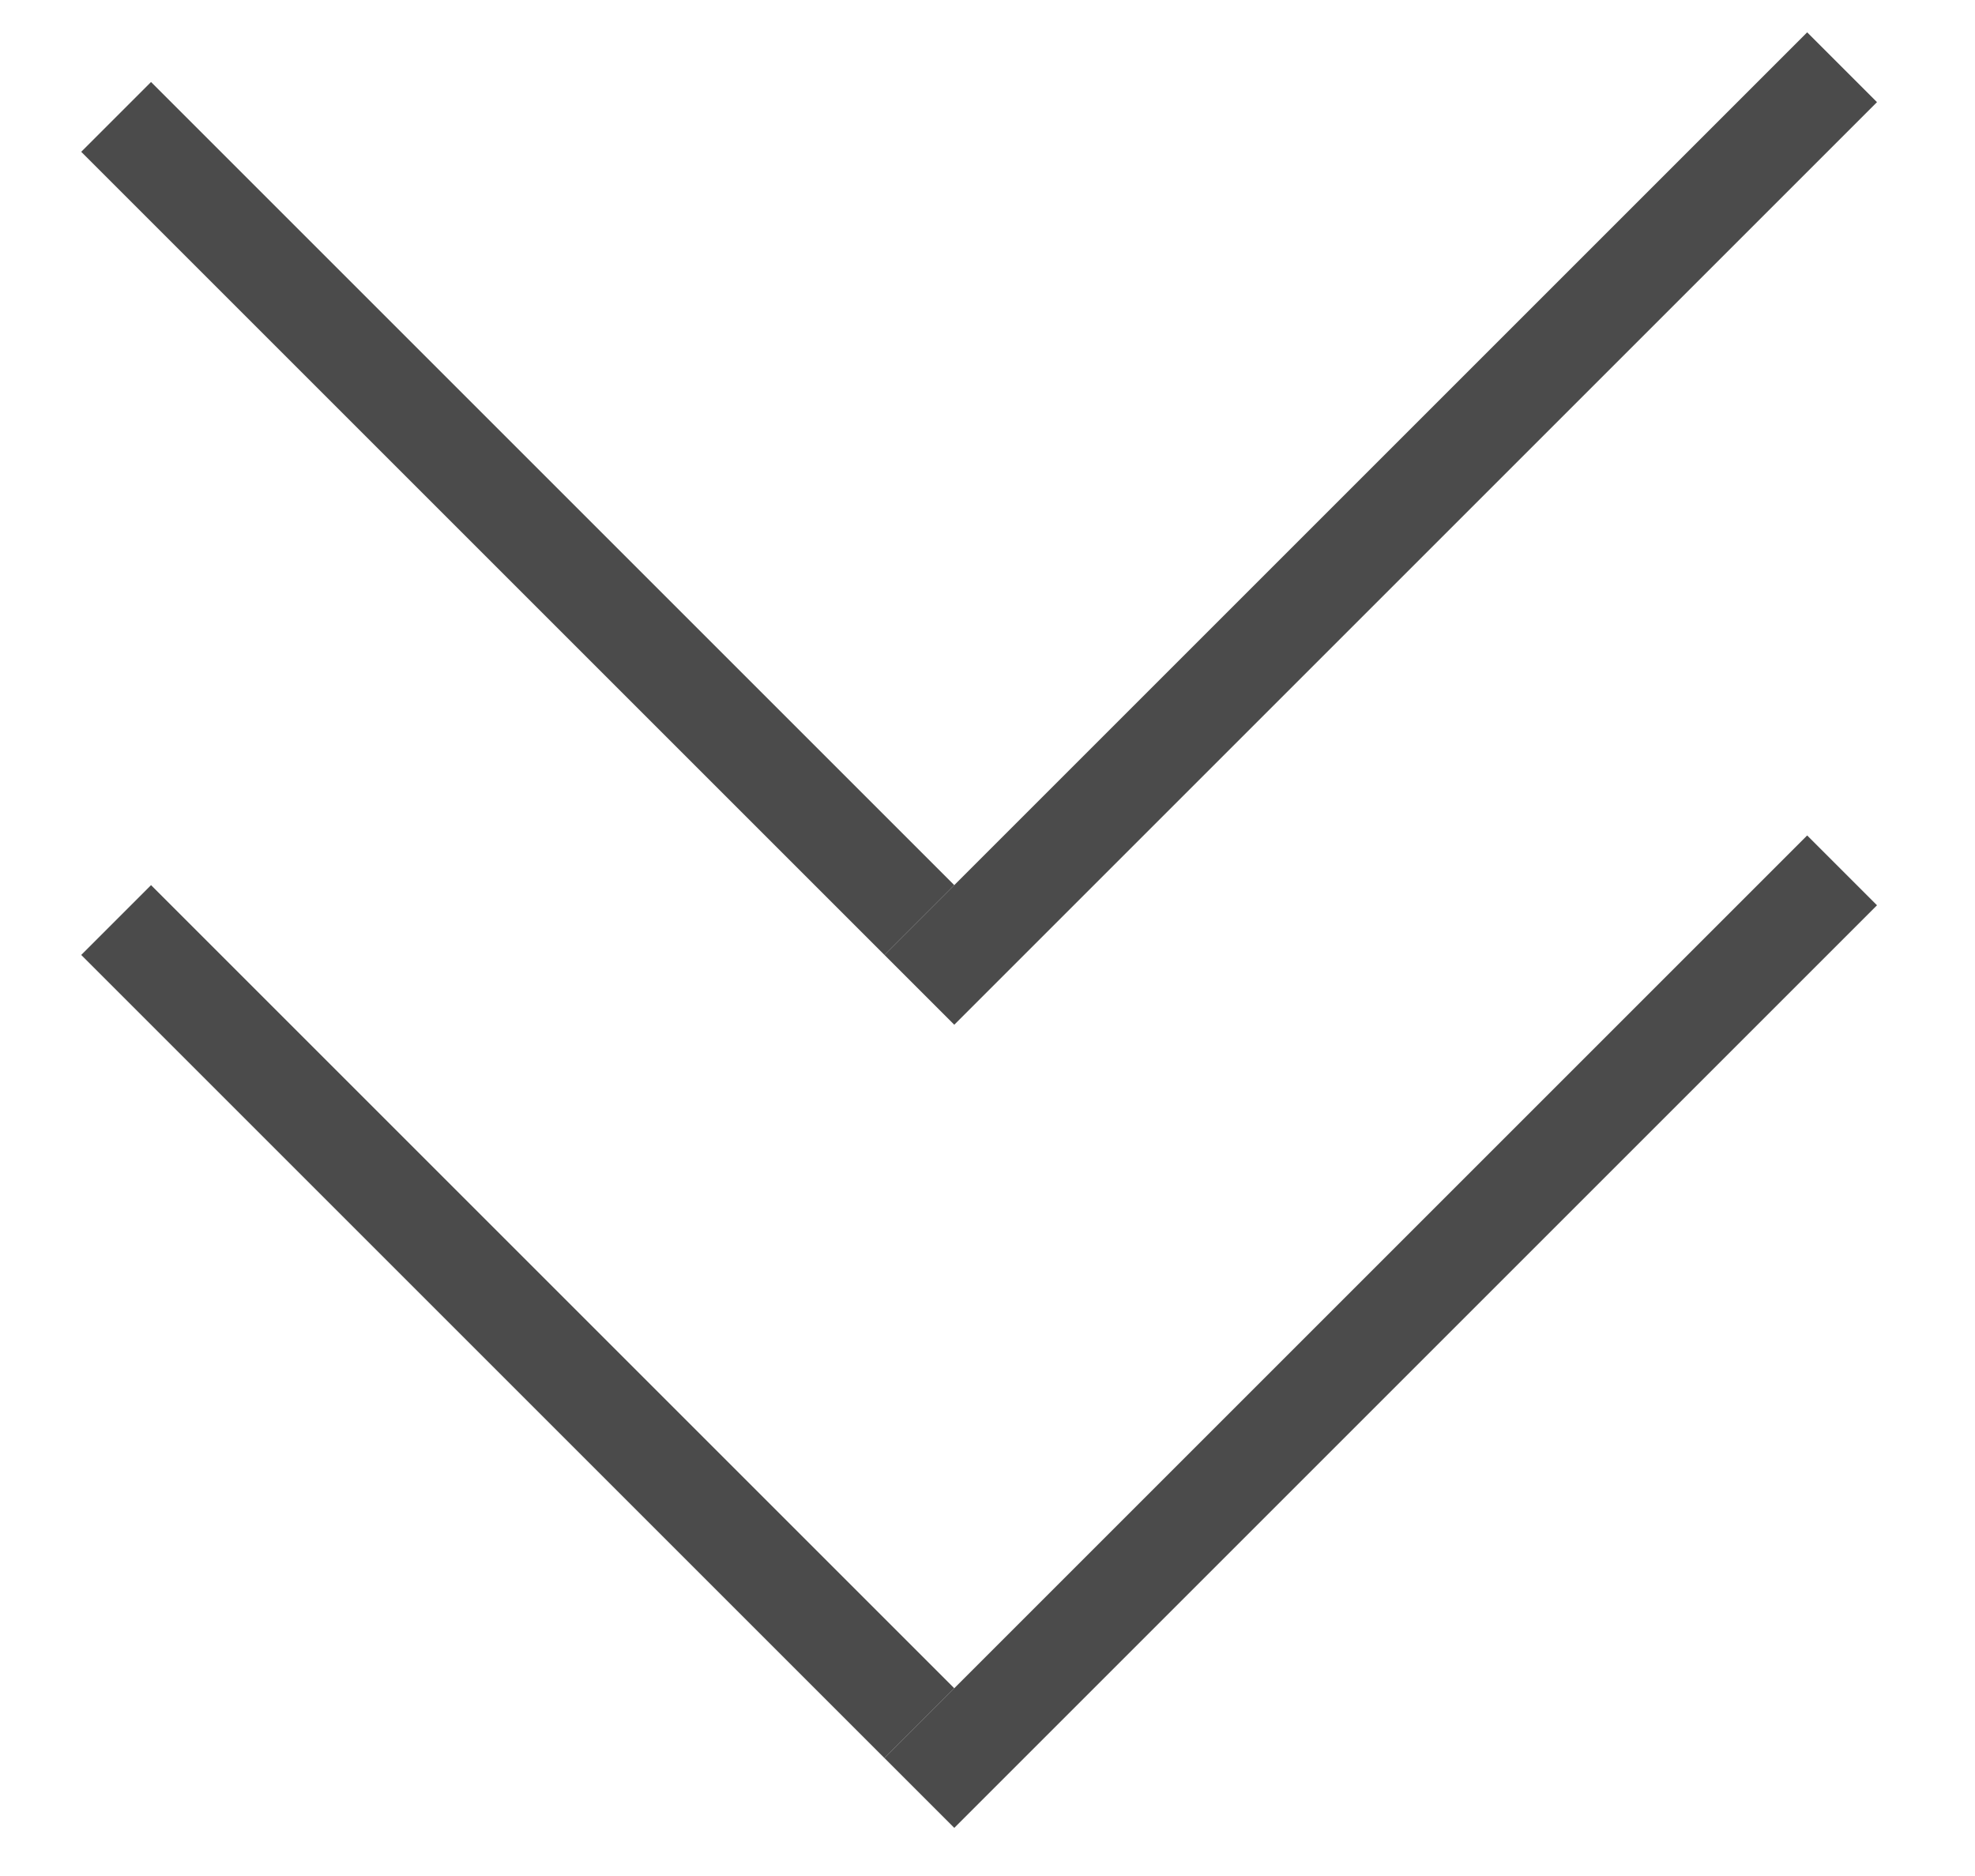 <?xml version="1.0" encoding="UTF-8"?> <svg xmlns="http://www.w3.org/2000/svg" width="20" height="19" viewBox="0 0 20 19" fill="none"> <line x1="1.176" y1="1.184" x2="9.31" y2="9.318" stroke="#4B4B4B"></line> <line x1="18.654" y1="0.681" x2="9.31" y2="10.025" stroke="#4B4B4B"></line> <line x1="1.176" y1="9.318" x2="9.31" y2="17.452" stroke="#4B4B4B"></line> <line x1="18.654" y1="8.815" x2="9.31" y2="18.159" stroke="#4B4B4B"></line> </svg> 
